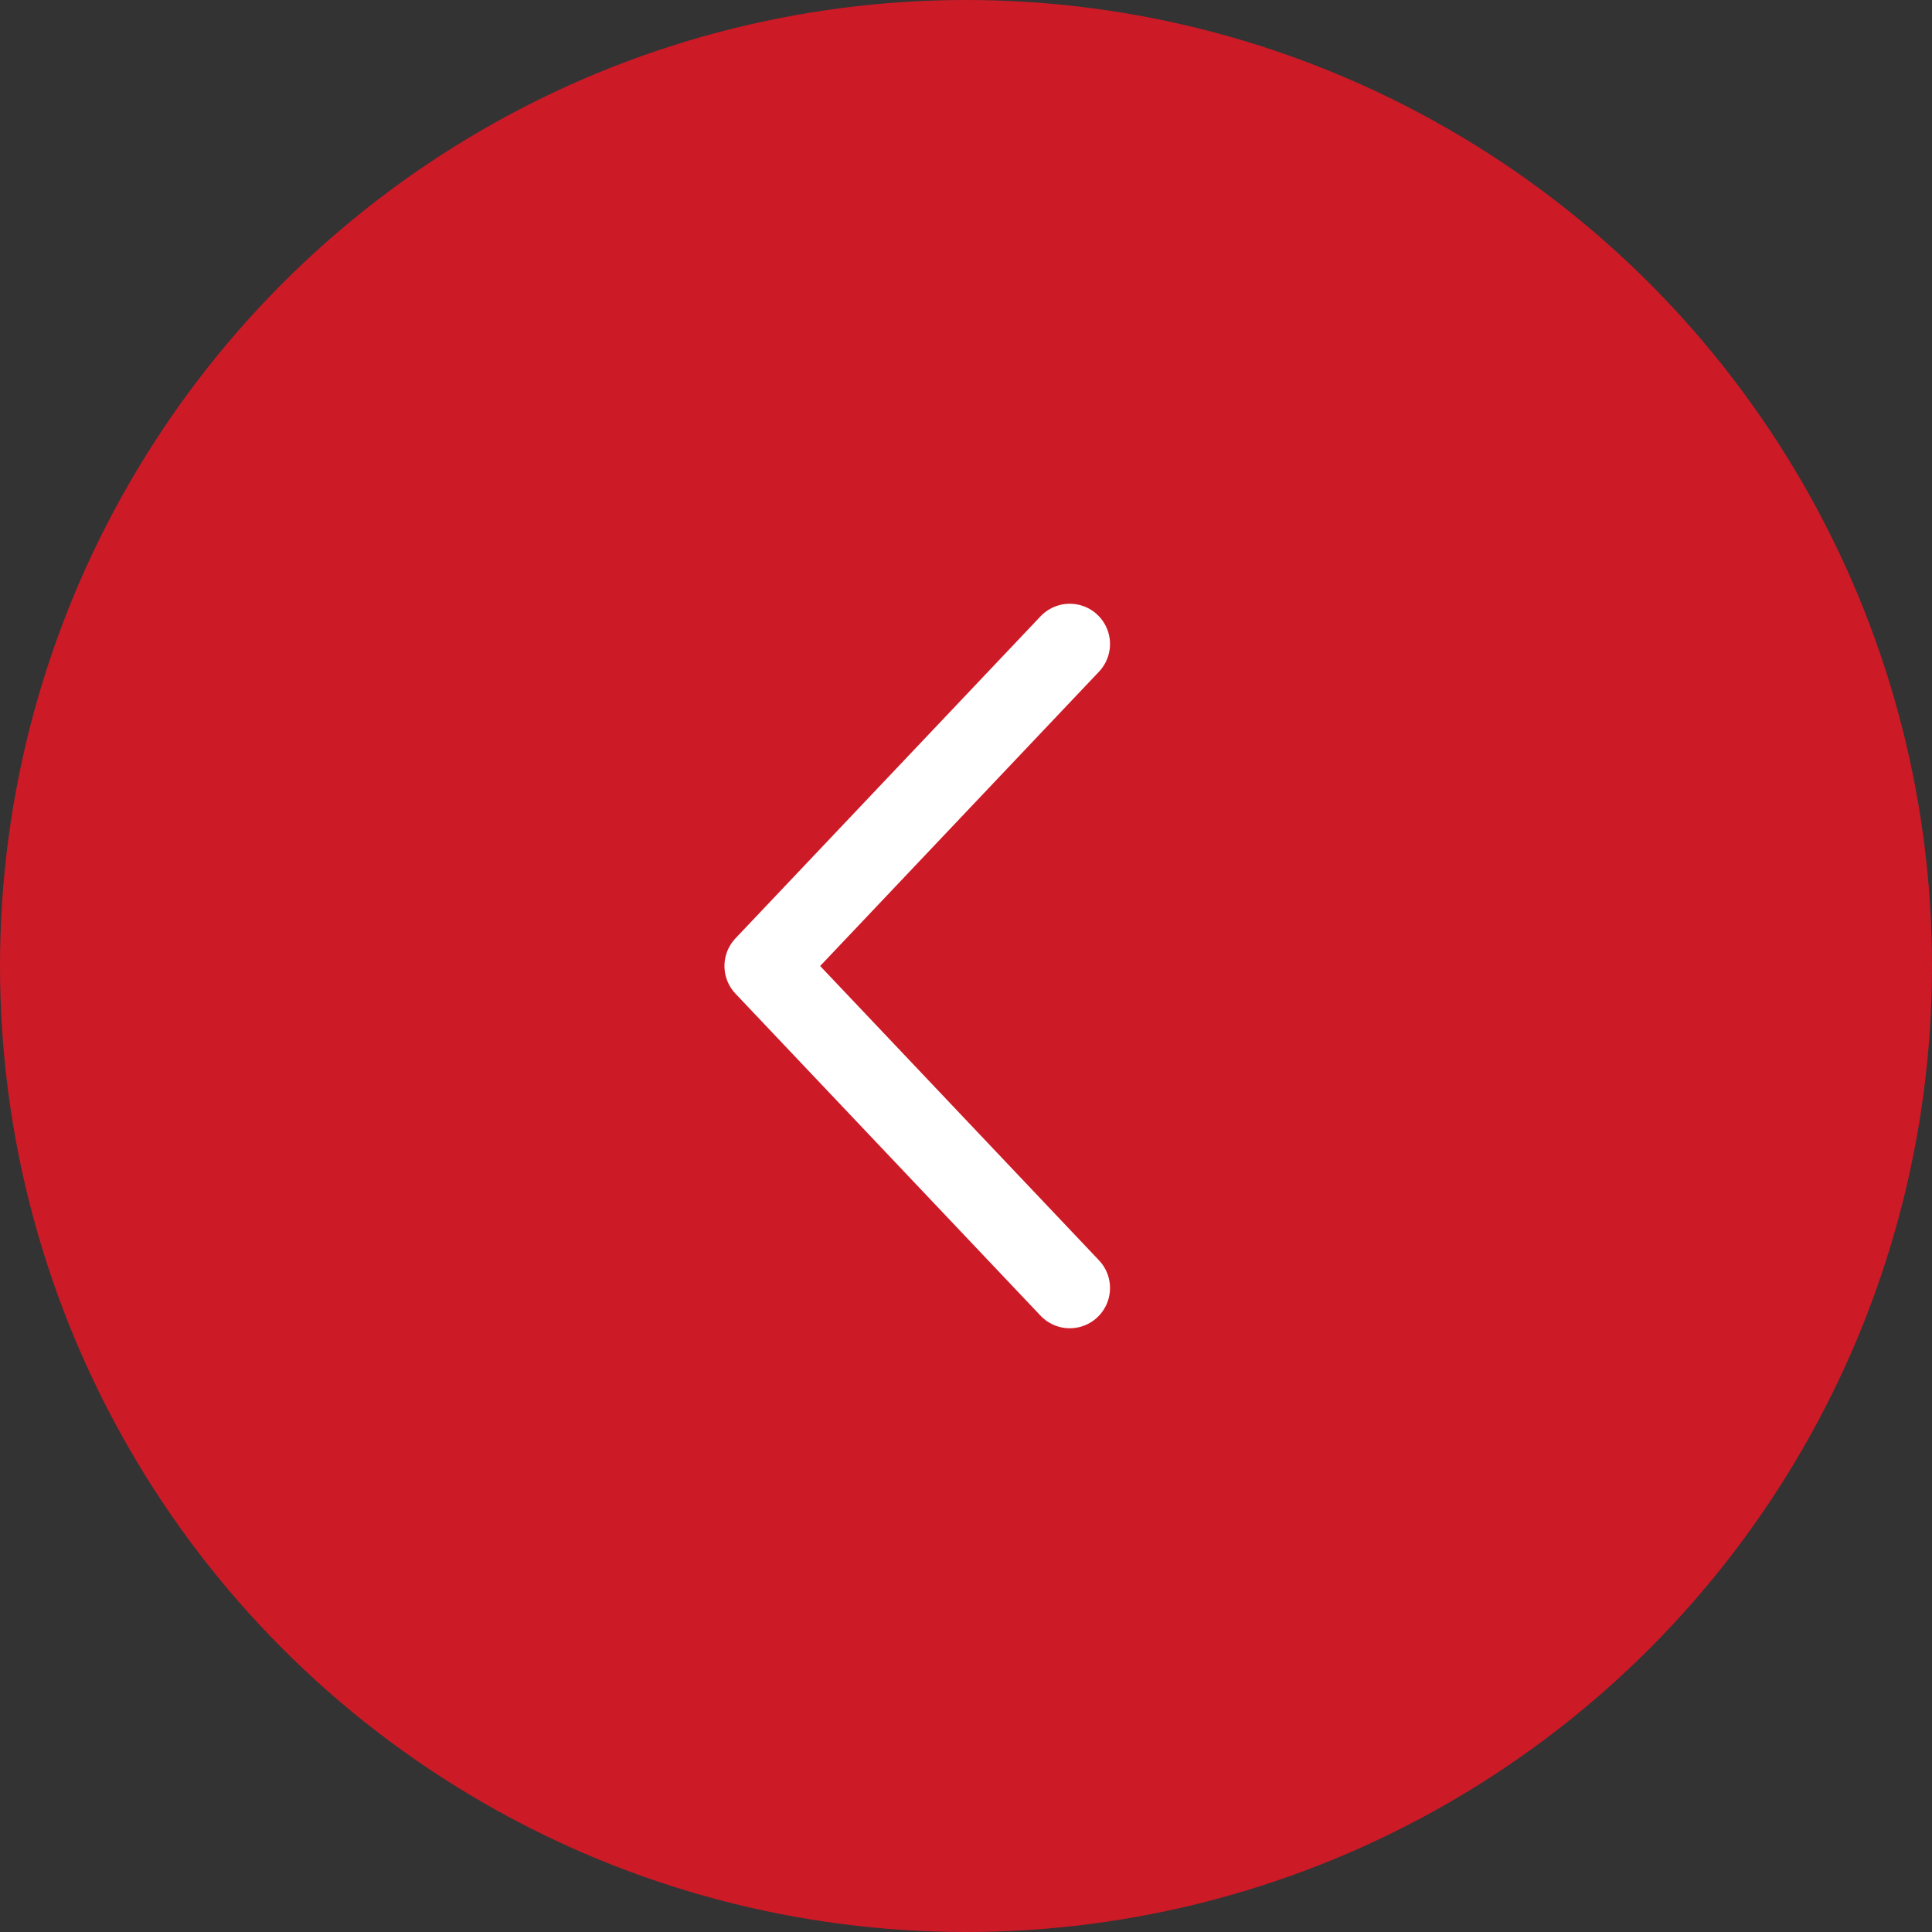<svg xmlns="http://www.w3.org/2000/svg" width="48" height="48" viewBox="0 0 48 48" fill="none">
  <rect x="0" y="0" width="48" height="48" fill="#333333" stroke="none"/>
  <circle cx="24" cy="24" r="24" fill="#CD1A27" />
  <path d="M26.578 32L18.999 24L26.578 16" stroke="white" stroke-width="2"
    stroke-linecap="round" stroke-linejoin="round" />
</svg>